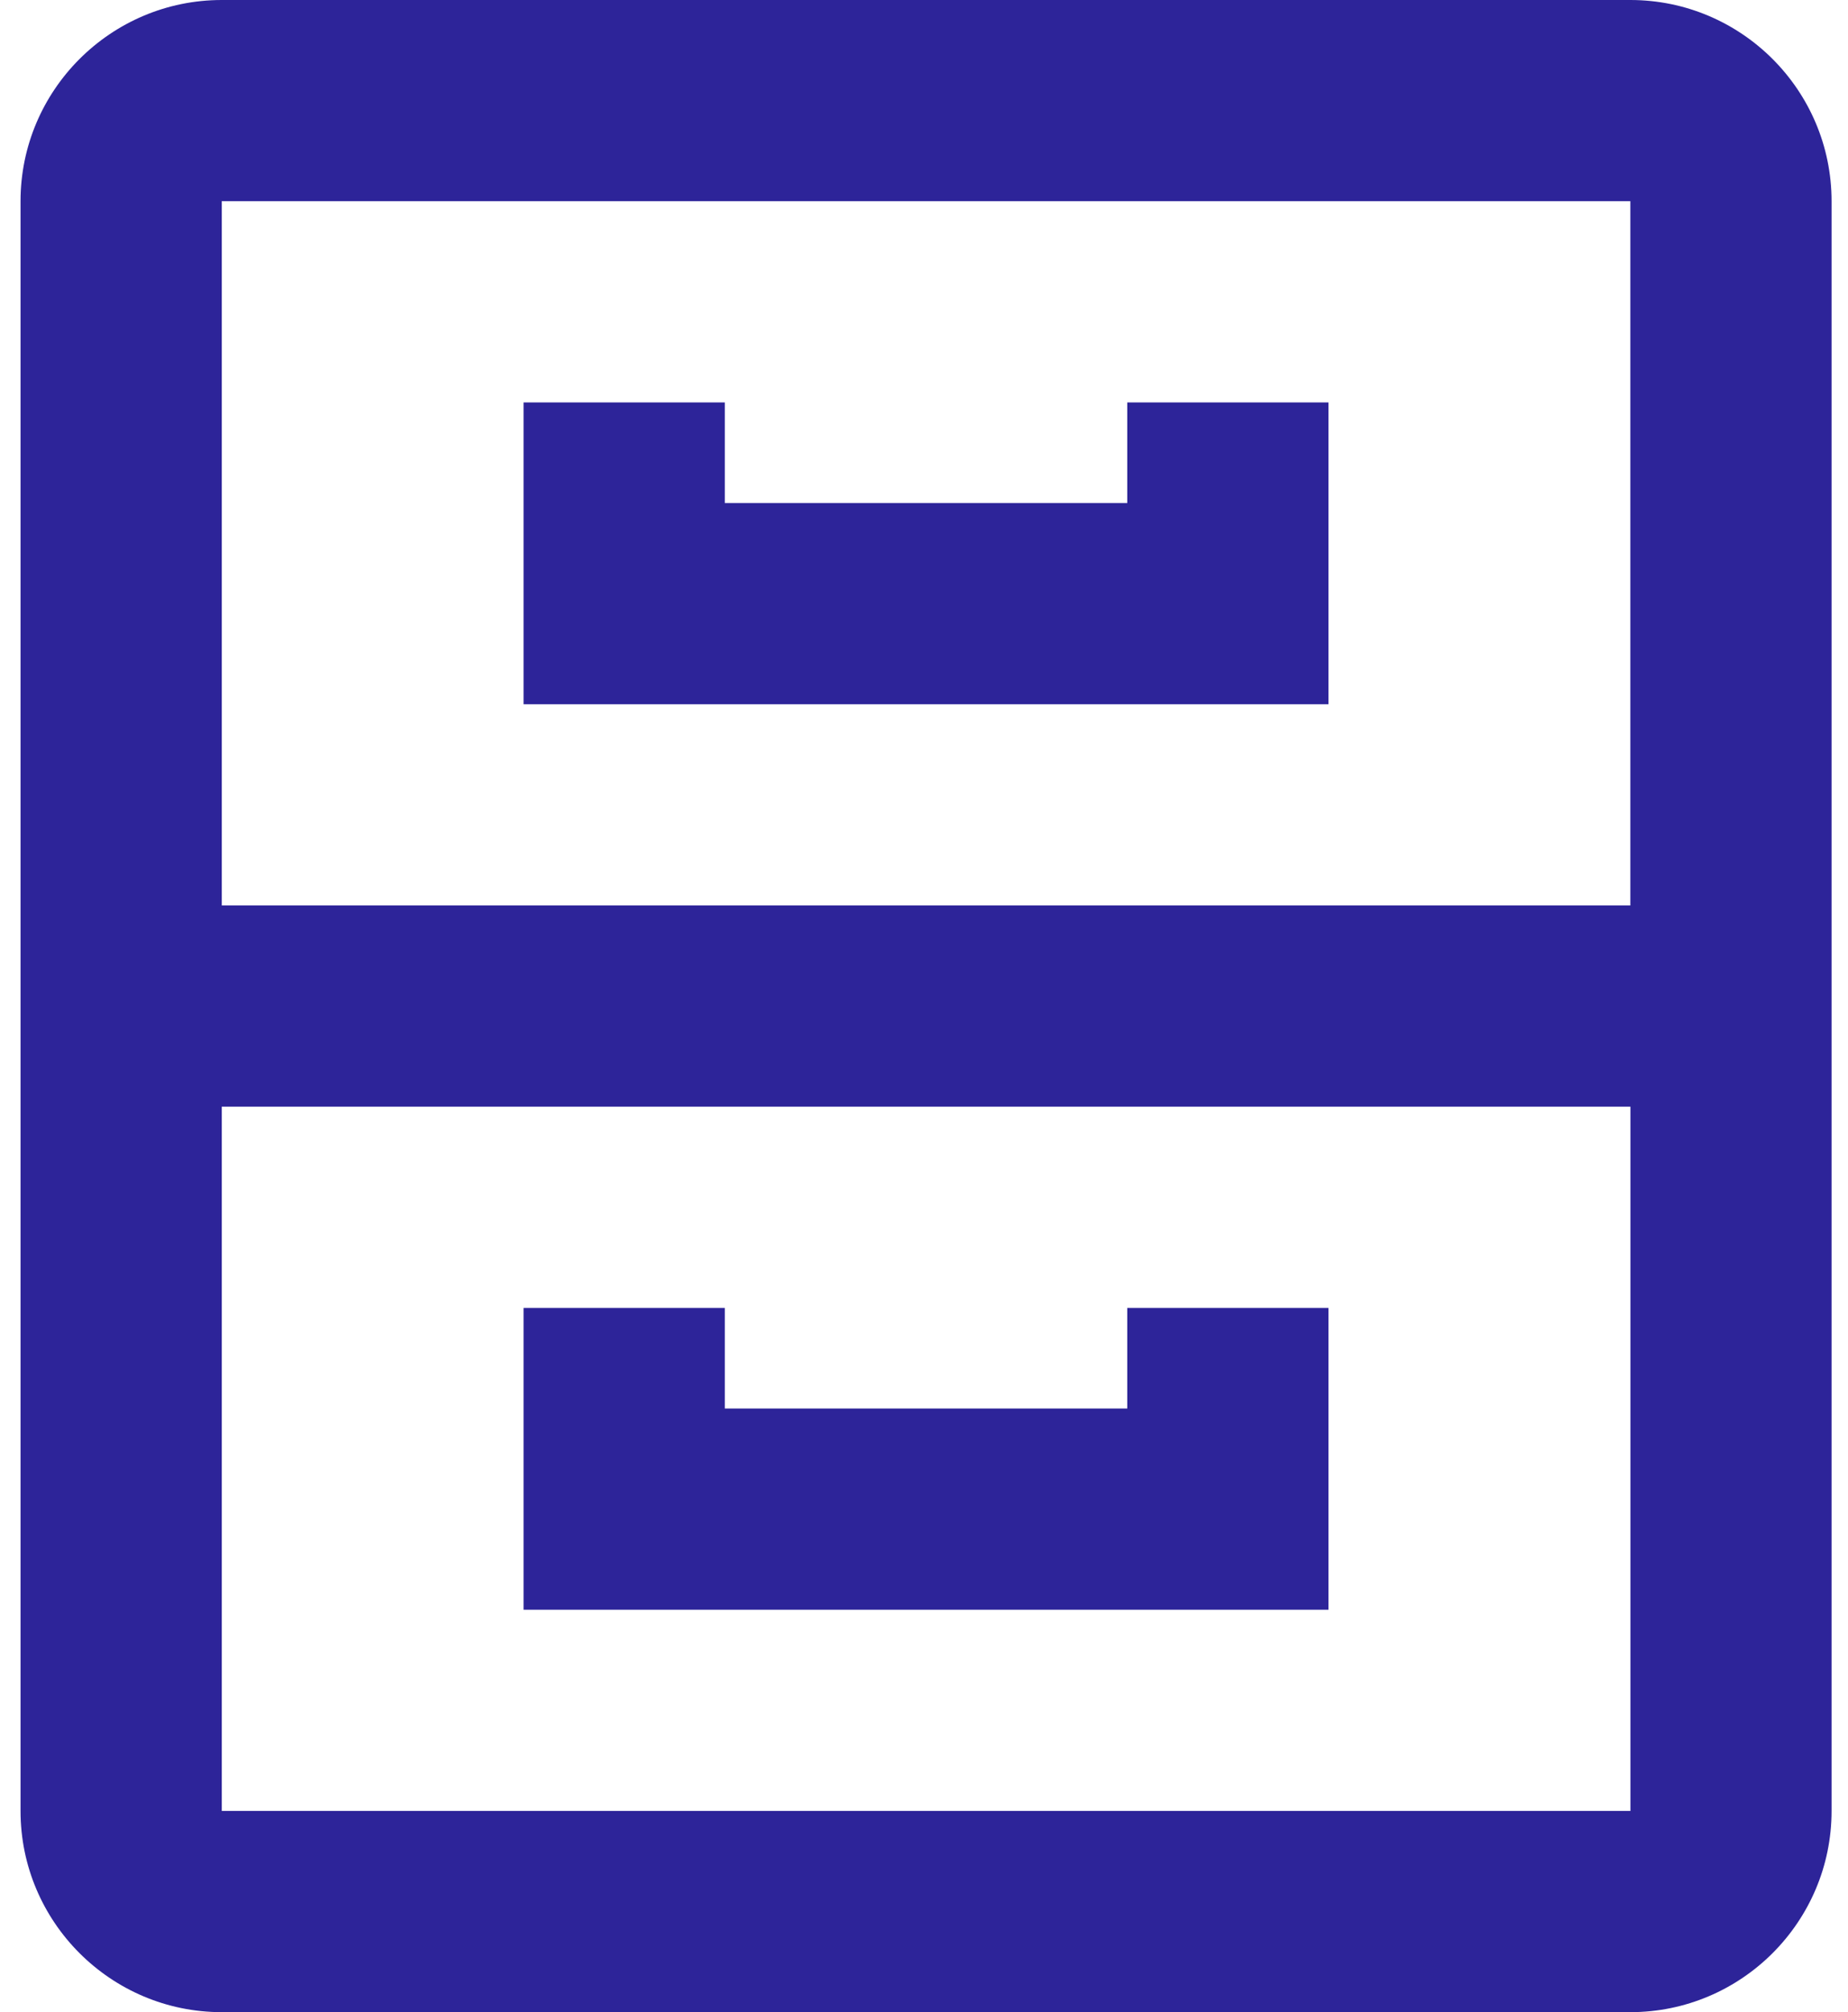 <?xml version="1.0" encoding="UTF-8"?> <svg xmlns="http://www.w3.org/2000/svg" width="45" height="49" viewBox="0 0 45 49" fill="none"><path d="M44.6 4.9C44.6 2.198 42.402 0 39.7 0H5.4C2.698 0 0.5 2.198 0.5 4.9V44.1C0.5 46.802 2.698 49 5.4 49H39.7C42.402 49 44.6 46.802 44.6 44.1V4.9ZM5.4 4.9H39.7V22.05H5.4V4.9ZM5.4 44.1V26.95H39.702V44.1H5.4Z" fill="#2D2499"></path><path d="M27.45 12.25H17.65V9.8H12.75V17.15H32.35V9.8H27.45V12.25ZM27.45 31.85V34.3H17.65V31.85H12.75V39.2H32.35V31.85H27.45Z" fill="#2D2499"></path></svg> 
